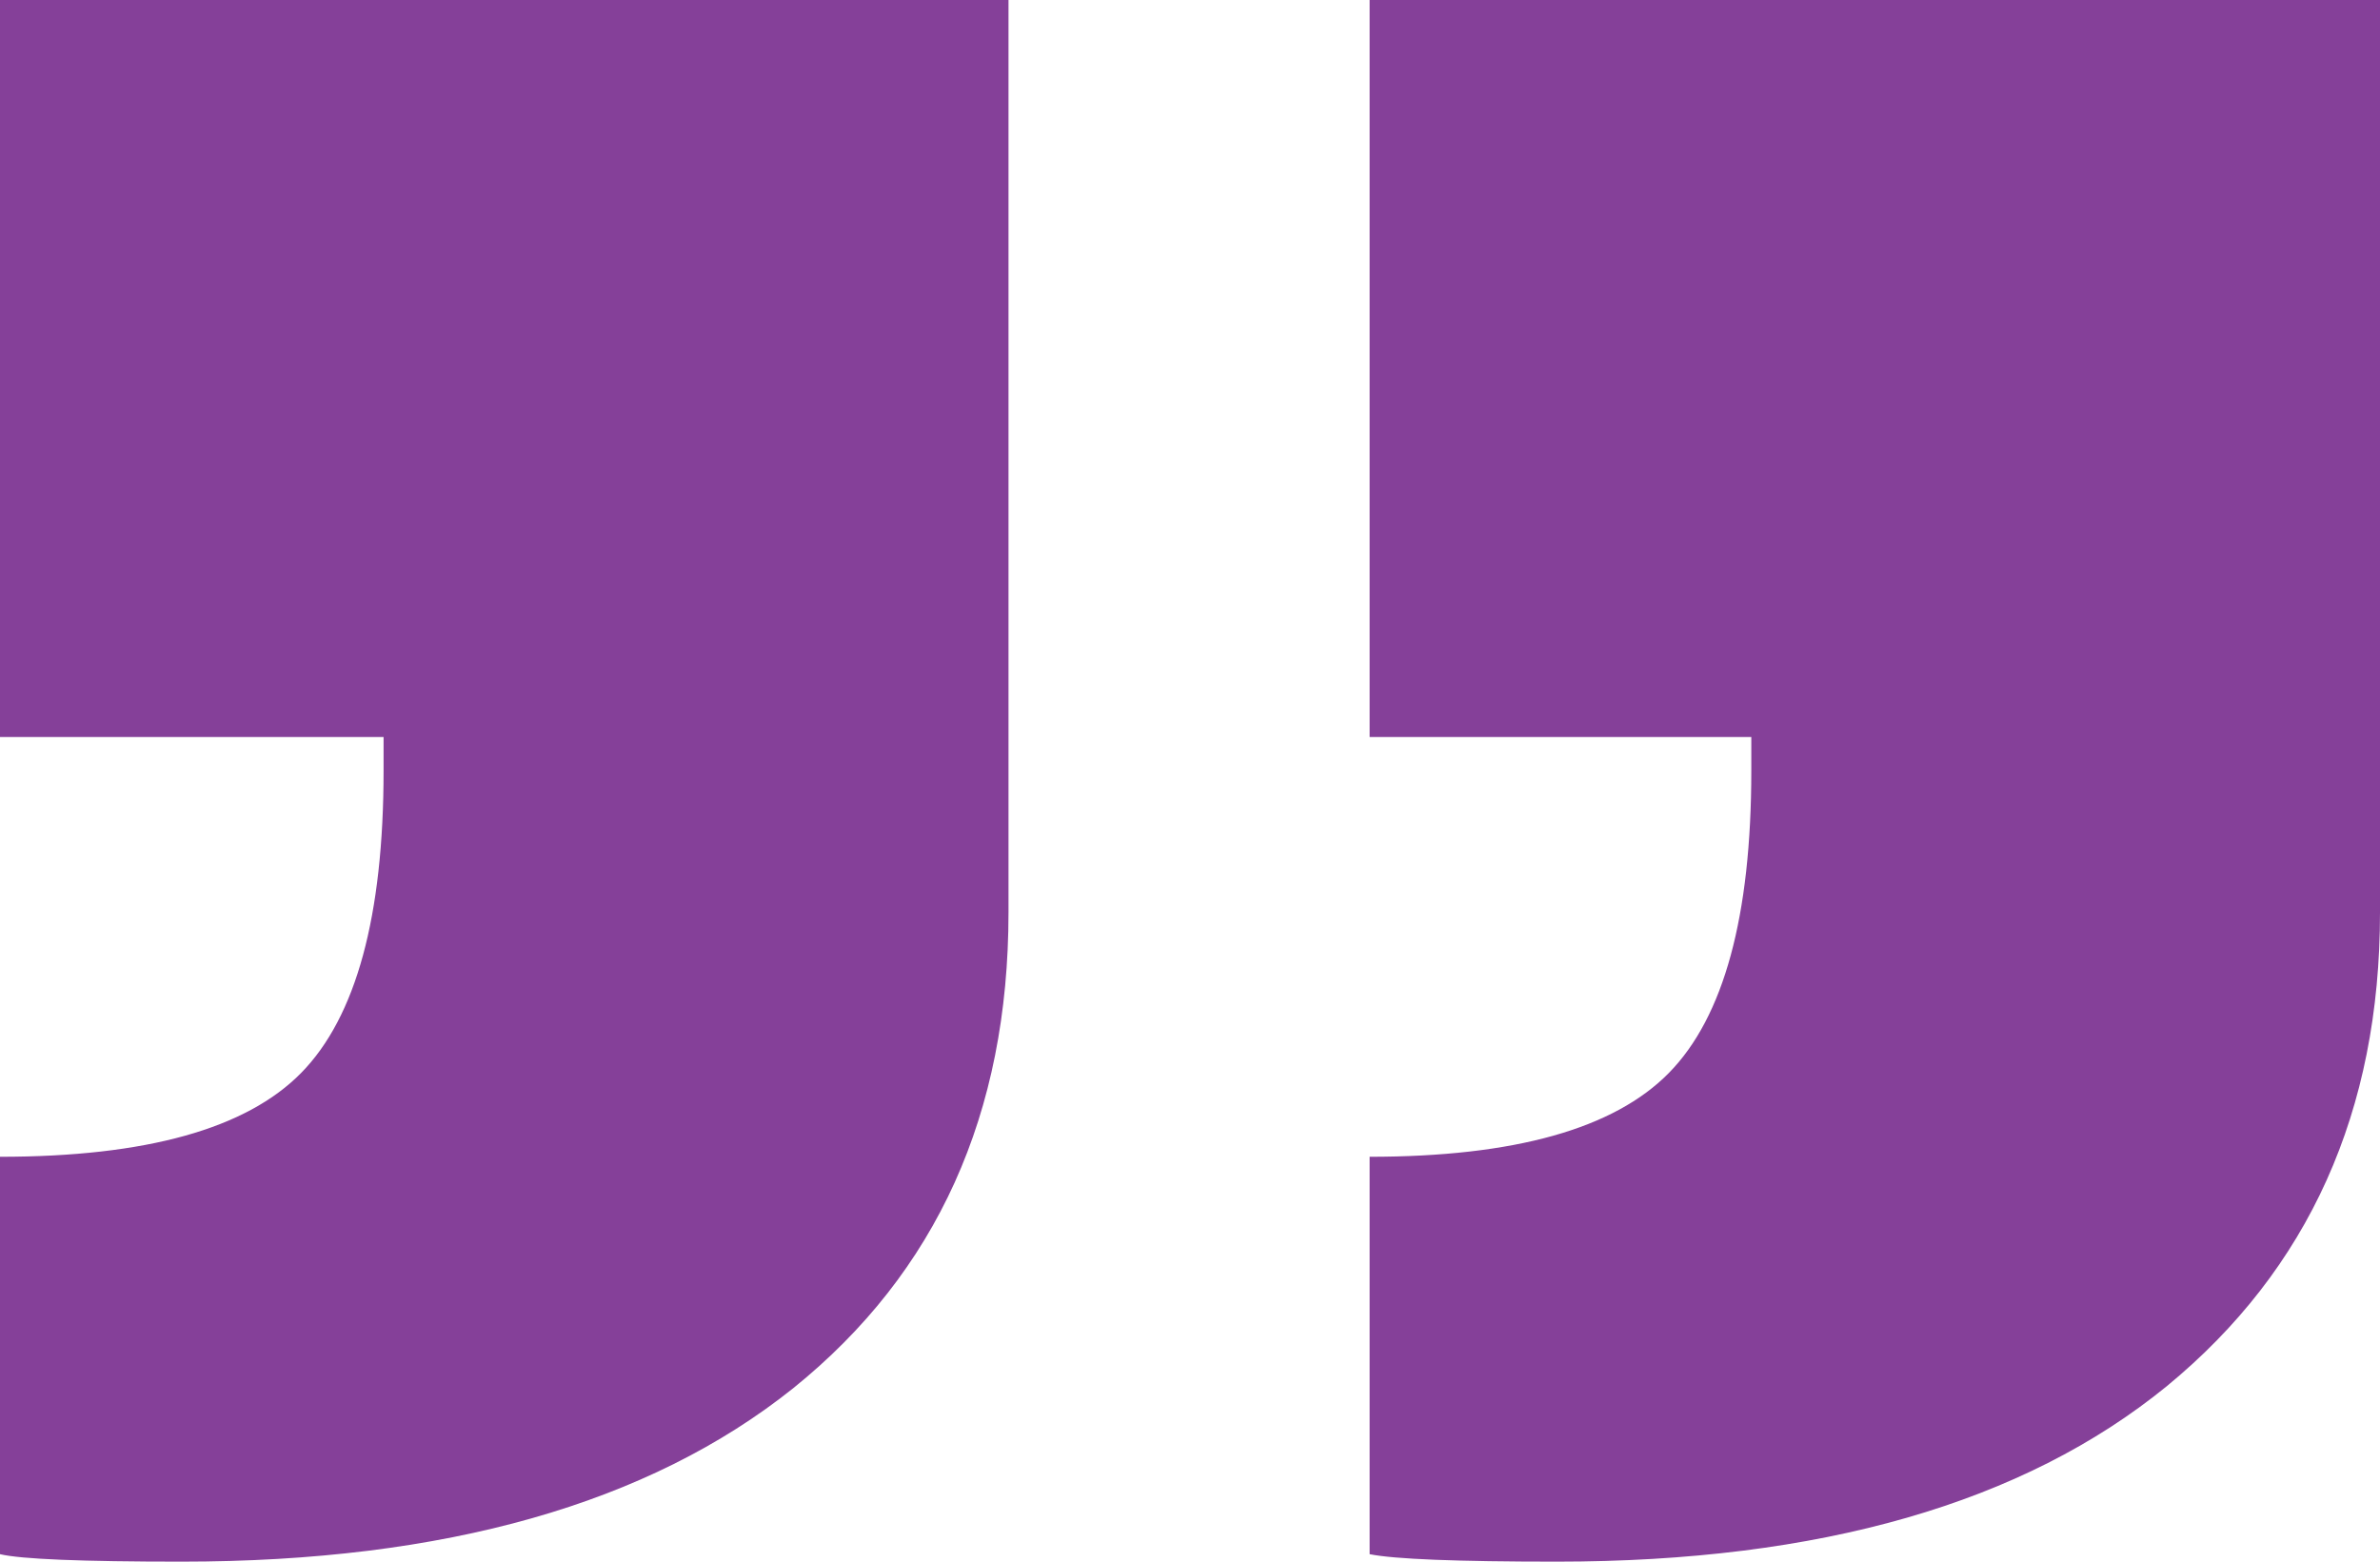 <svg width="96" height="63" viewBox="0 0 96 63" fill="none" xmlns="http://www.w3.org/2000/svg">
<path d="M55.245 62.699V46.667C61.082 46.667 65.107 45.538 67.321 43.28C69.535 41.022 70.641 36.957 70.641 31.086V29.731H55.245V0H96V36.806C96 44.835 93.132 51.208 87.396 55.925C81.61 60.642 73.409 63 62.792 63C58.767 63 56.252 62.9 55.245 62.699ZM0 62.699V46.667C5.887 46.667 9.937 45.538 12.151 43.28C14.365 41.022 15.472 36.957 15.472 31.086V29.731H0V0H40.679V36.806C40.679 44.935 37.786 51.333 32 56C26.163 60.667 17.937 63 7.321 63C3.296 63 0.855 62.9 0 62.699Z" fill="#854099"/>
</svg>
